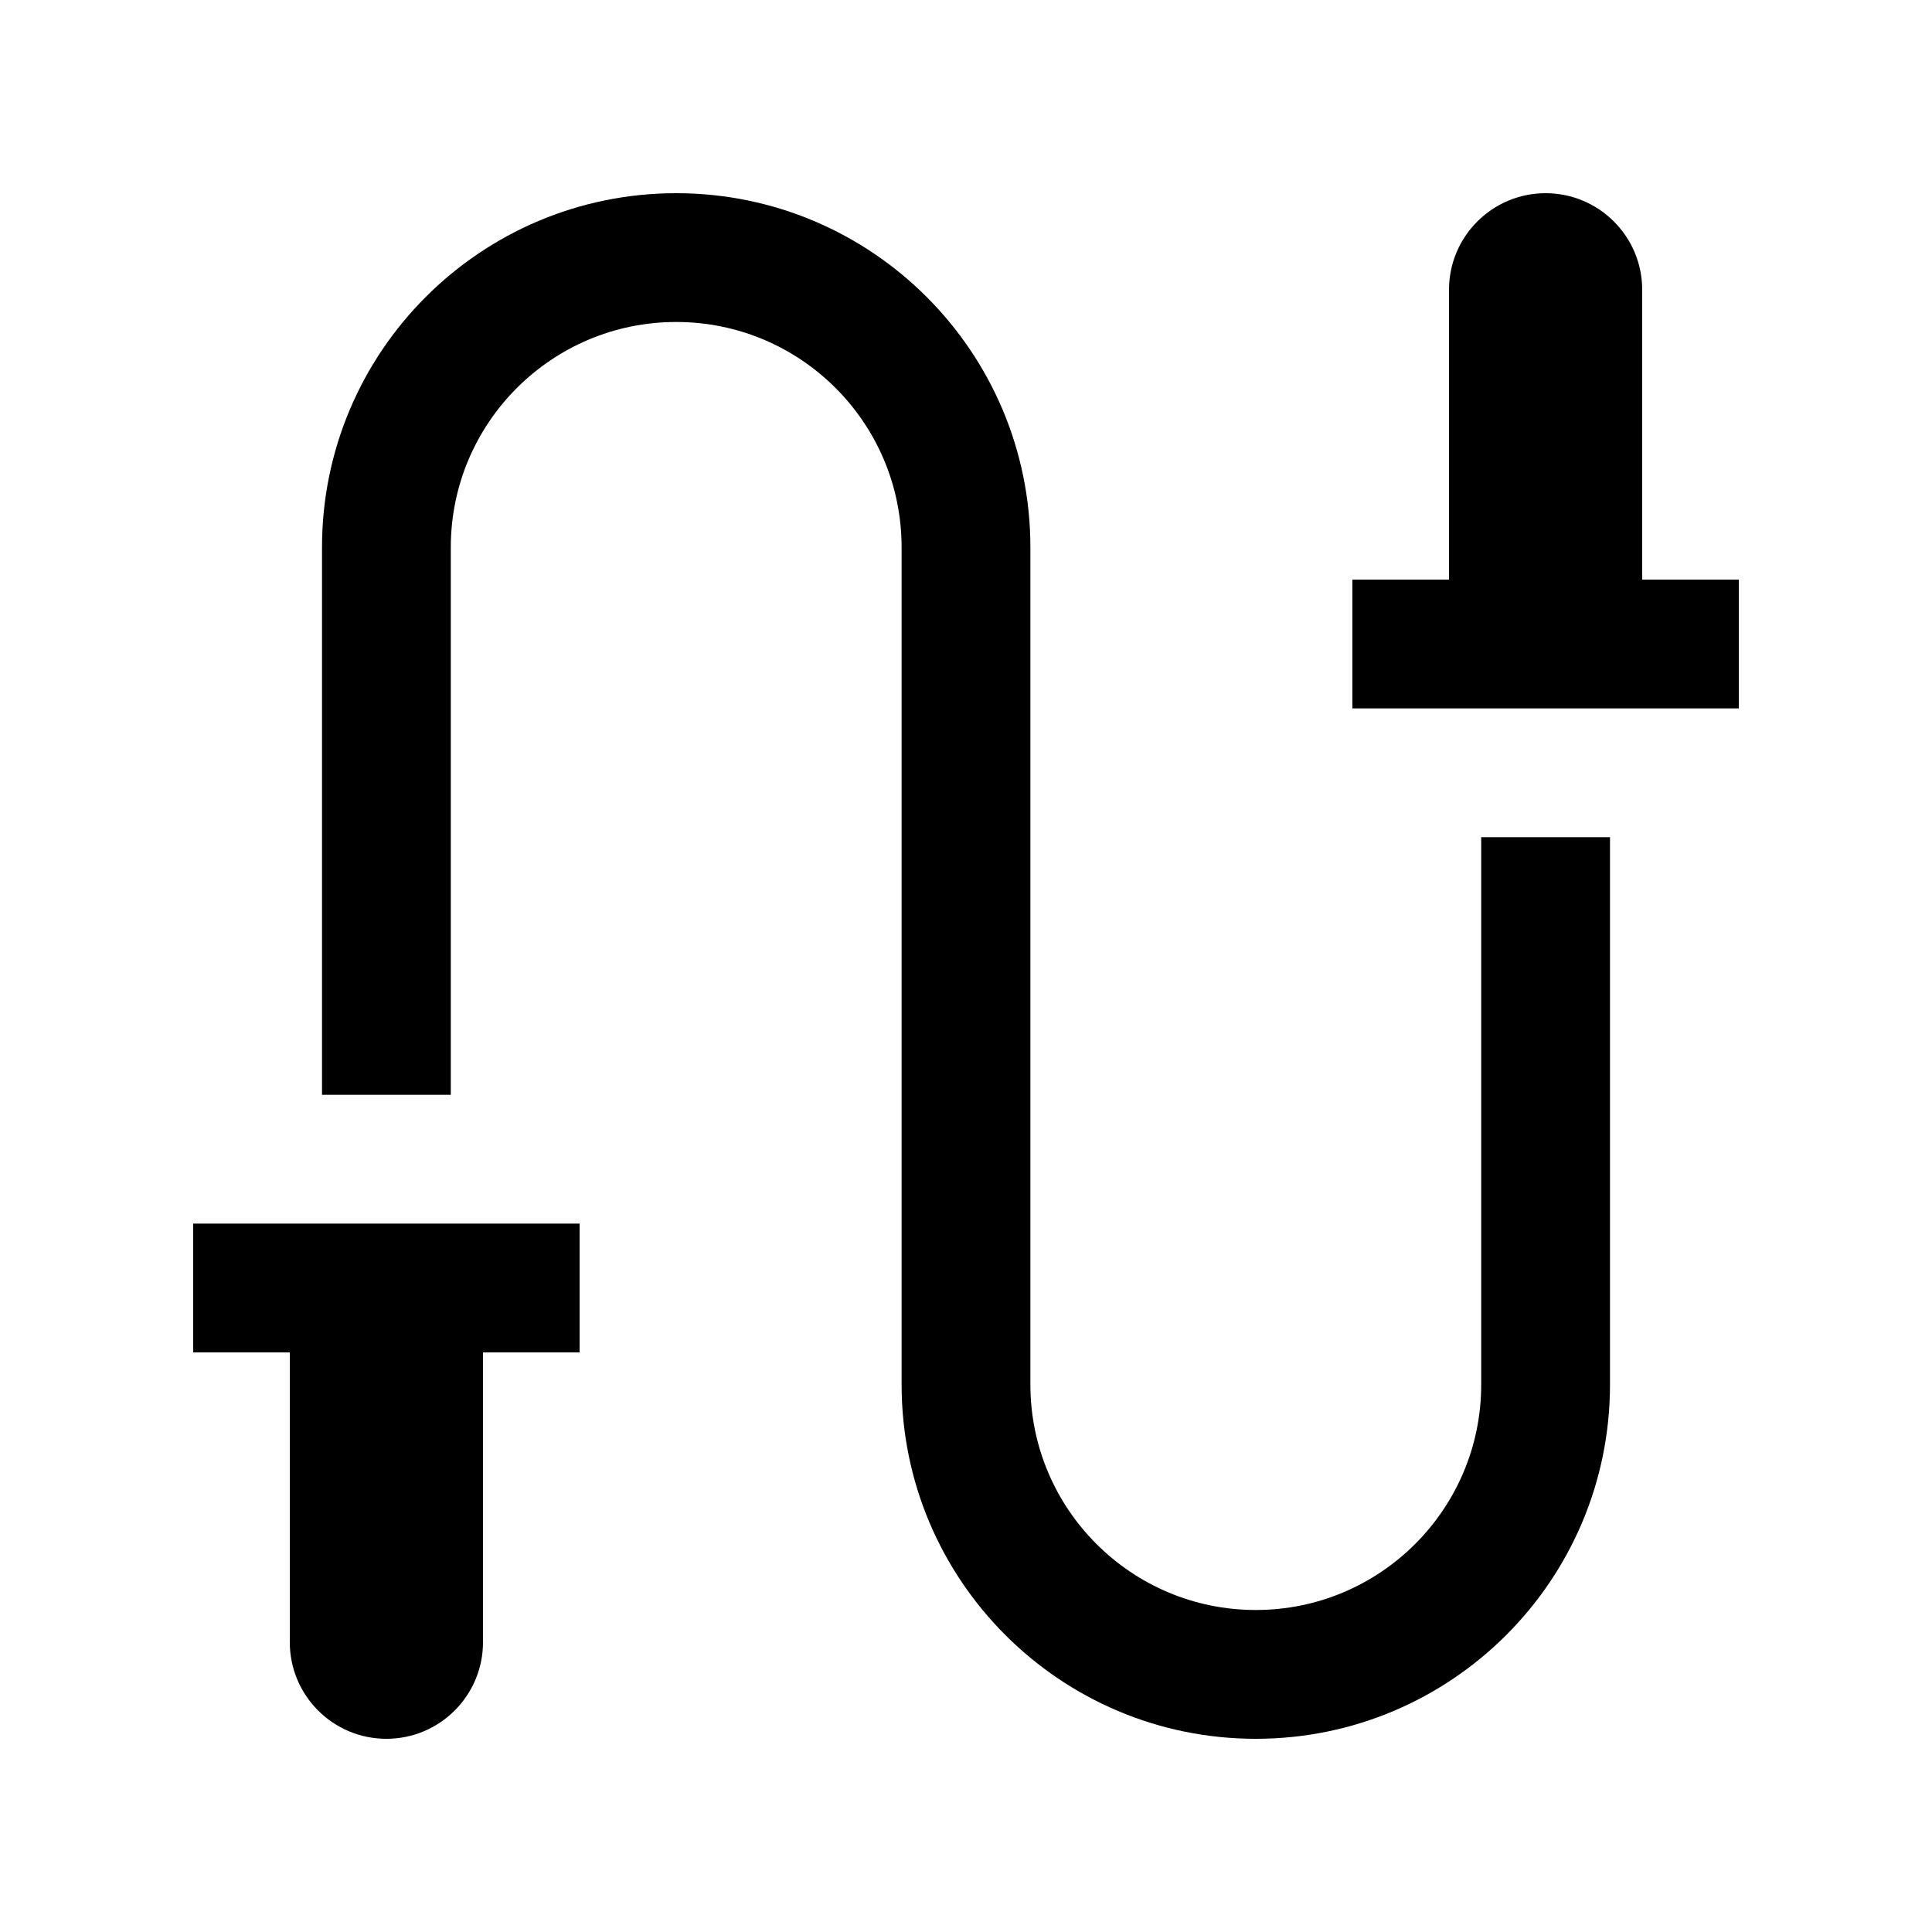 <svg xmlns="http://www.w3.org/2000/svg" xmlns:xlink="http://www.w3.org/1999/xlink" id="Layer_1" x="0px" y="0px" width="100px" height="100px" viewBox="0 0 100 100" xml:space="preserve"><path d="M30,63.333H10V70h5v15c0,2.761,2.239,5,5,5s5-2.239,5-5V70h5V63.333z"></path><path d="M85,30V15c0-2.76-2.239-5-5-5s-5,2.24-5,5v15h-5v6.667h20V30H85z"></path><path d="M83.333,71.667C83.333,81.79,75.124,90,65,90s-18.333-8.21-18.333-18.333V28.333c0-6.442-5.222-11.667-11.667-11.667 c-6.442,0-11.667,5.225-11.667,11.667v28.334h-6.666V28.333C16.667,18.209,24.876,10,35,10s18.333,8.209,18.333,18.333v43.334 c0,6.441,5.225,11.666,11.667,11.666s11.667-5.225,11.667-11.666V43.333h6.666V71.667z"></path></svg>